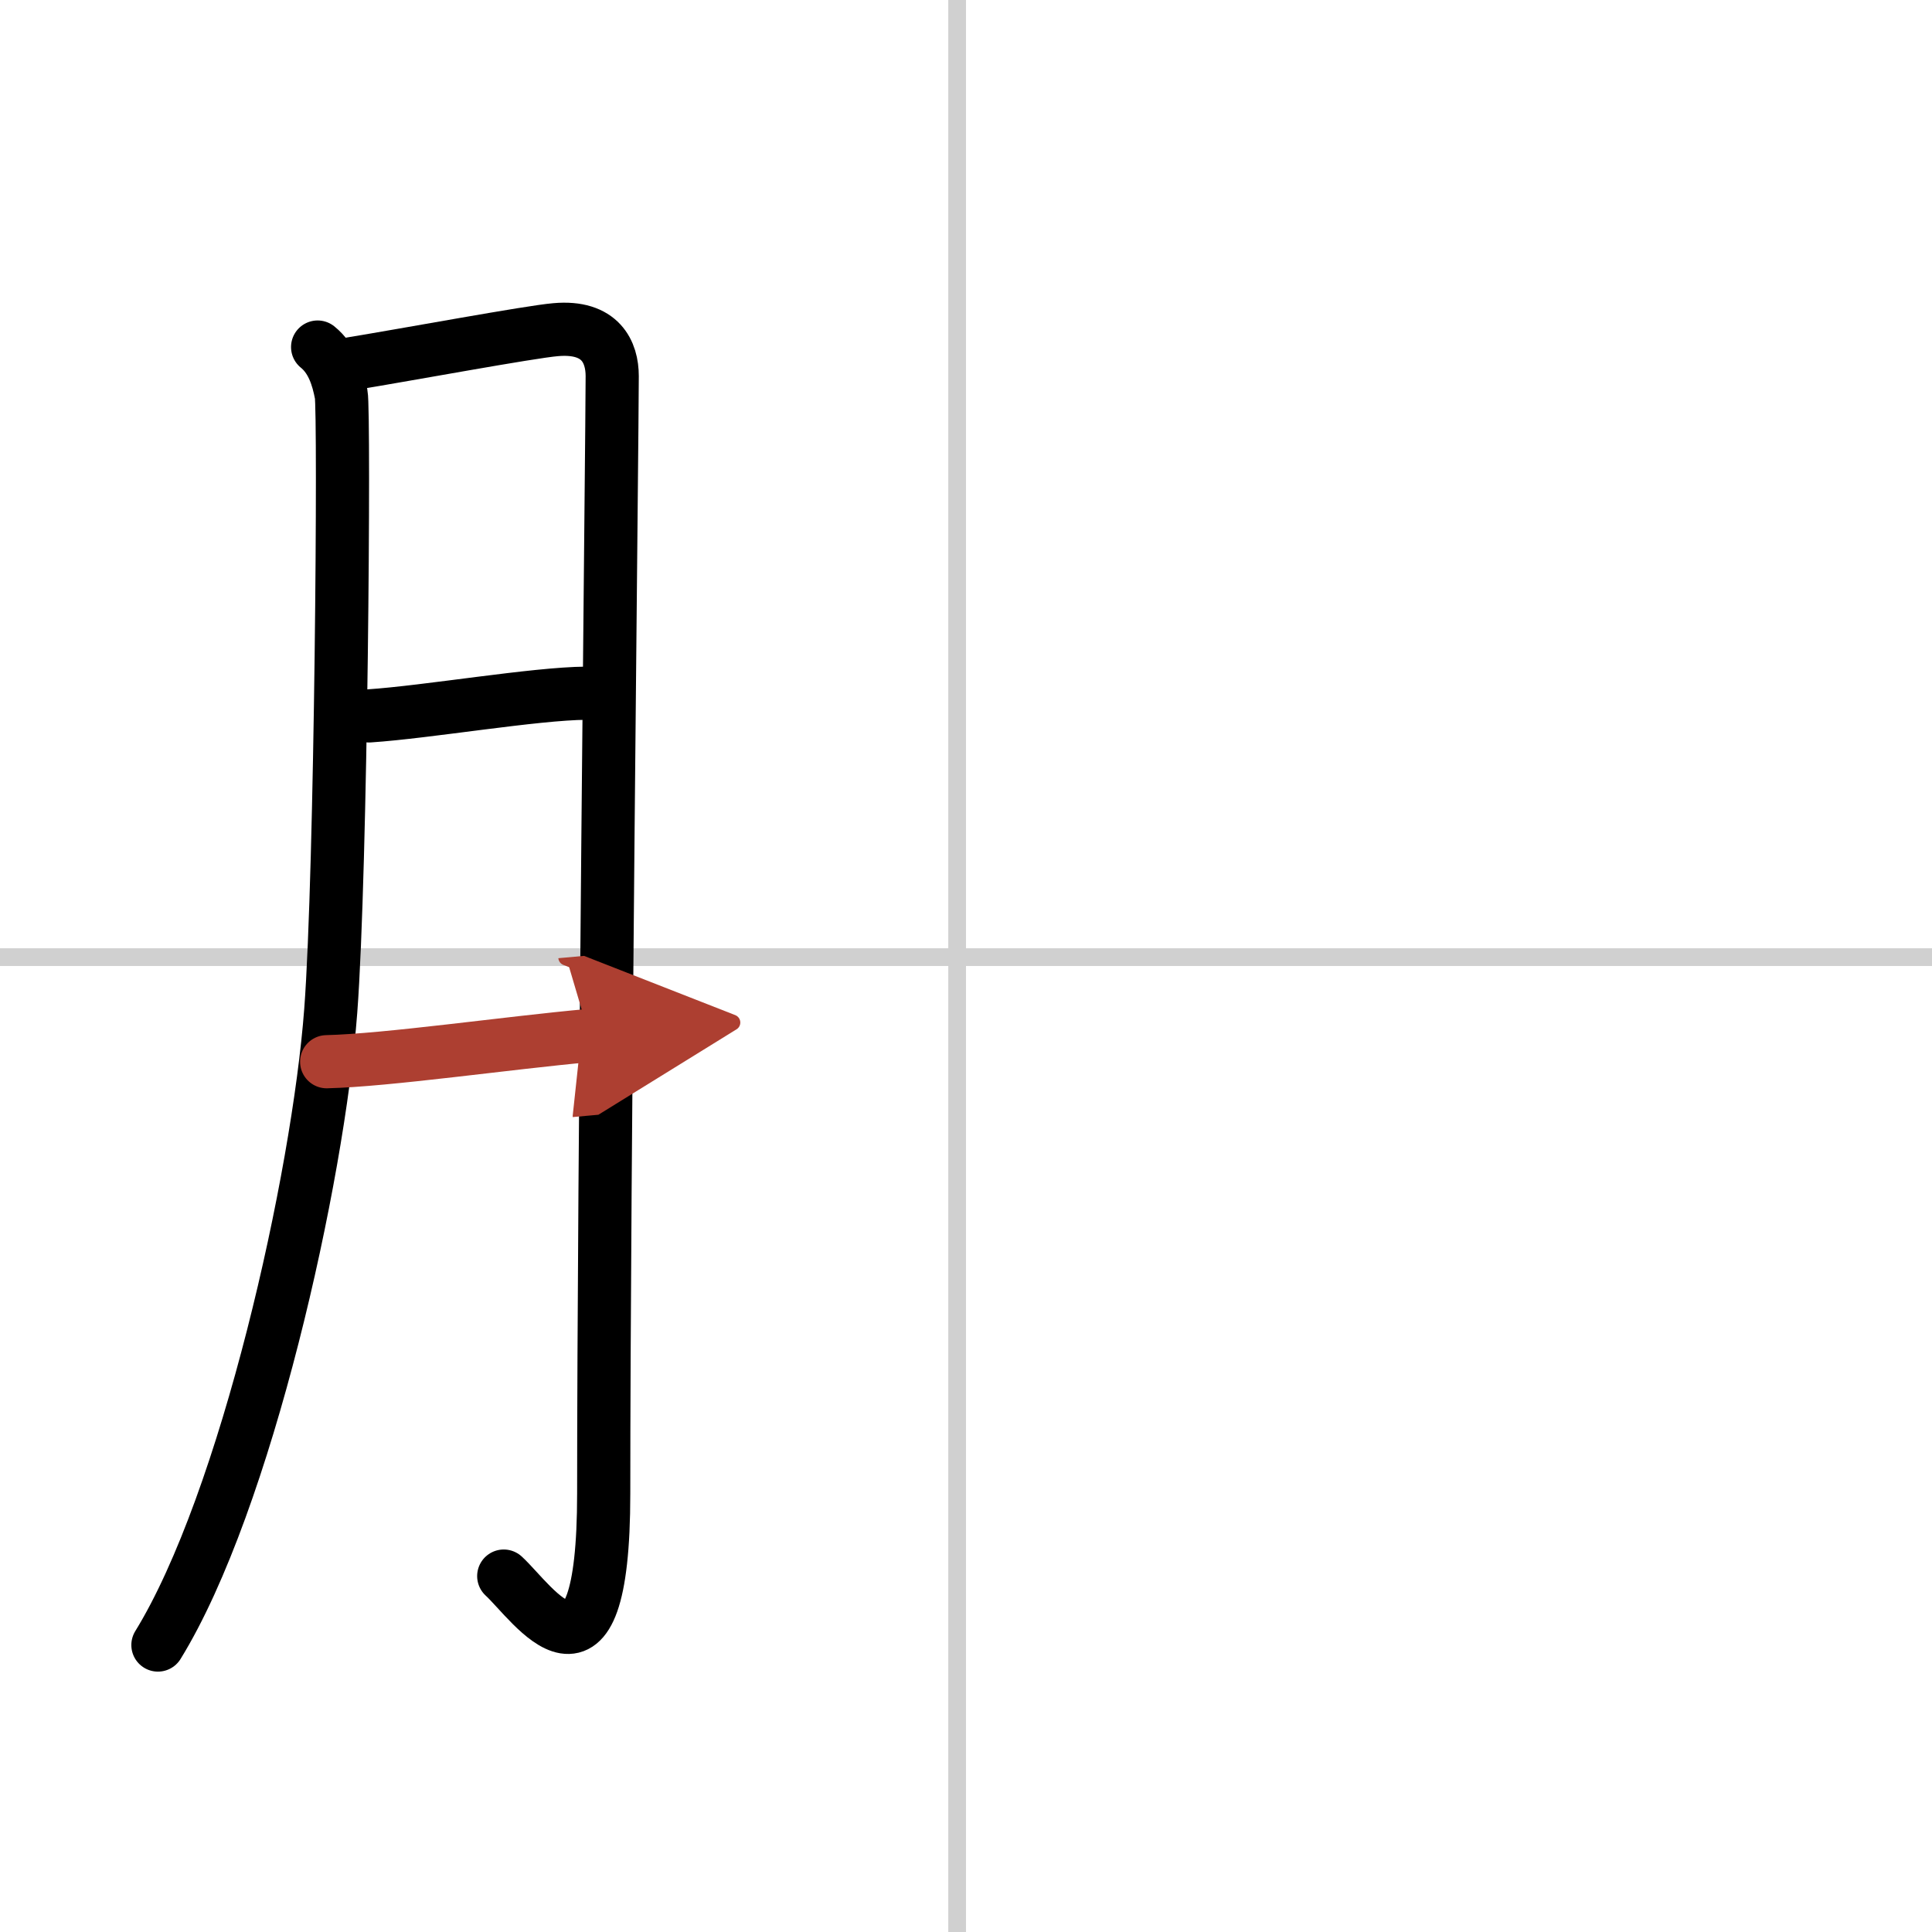 <svg width="400" height="400" viewBox="0 0 109 109" xmlns="http://www.w3.org/2000/svg"><defs><marker id="a" markerWidth="4" orient="auto" refX="1" refY="5" viewBox="0 0 10 10"><polyline points="0 0 10 5 0 10 1 5" fill="#ad3f31" stroke="#ad3f31"/></marker></defs><g fill="none" stroke="#000" stroke-linecap="round" stroke-linejoin="round" stroke-width="3"><rect width="100%" height="100%" fill="#fff" stroke="#fff"/><line x1="54" x2="54" y2="109" stroke="#d0d0d0" stroke-width="1"/><line x2="109" y1="54" y2="54" stroke="#d0d0d0" stroke-width="1"/><path d="m17.92 19.58c0.83 0.67 1.15 1.72 1.33 2.67 0.19 0.95 0.01 26.82-0.59 34.78-0.71 9.44-4.77 27.69-9.75 35.78"/><path d="M19.82,20.52C23,20,29.91,18.72,31.34,18.6c2.56-0.23,3.2,1.28,3.2,2.62c0,3.18-0.48,44.98-0.48,63.03c0,12.41-4.01,6.16-5.64,4.67"/><path d="m20.82 40.39c3.31-0.22 9.35-1.26 12.25-1.28"/><path d="m18.43 59.9c3.42-0.08 10.18-1.06 14.82-1.48" marker-end="url(#a)" stroke="#ad3f31"/></g></svg>
